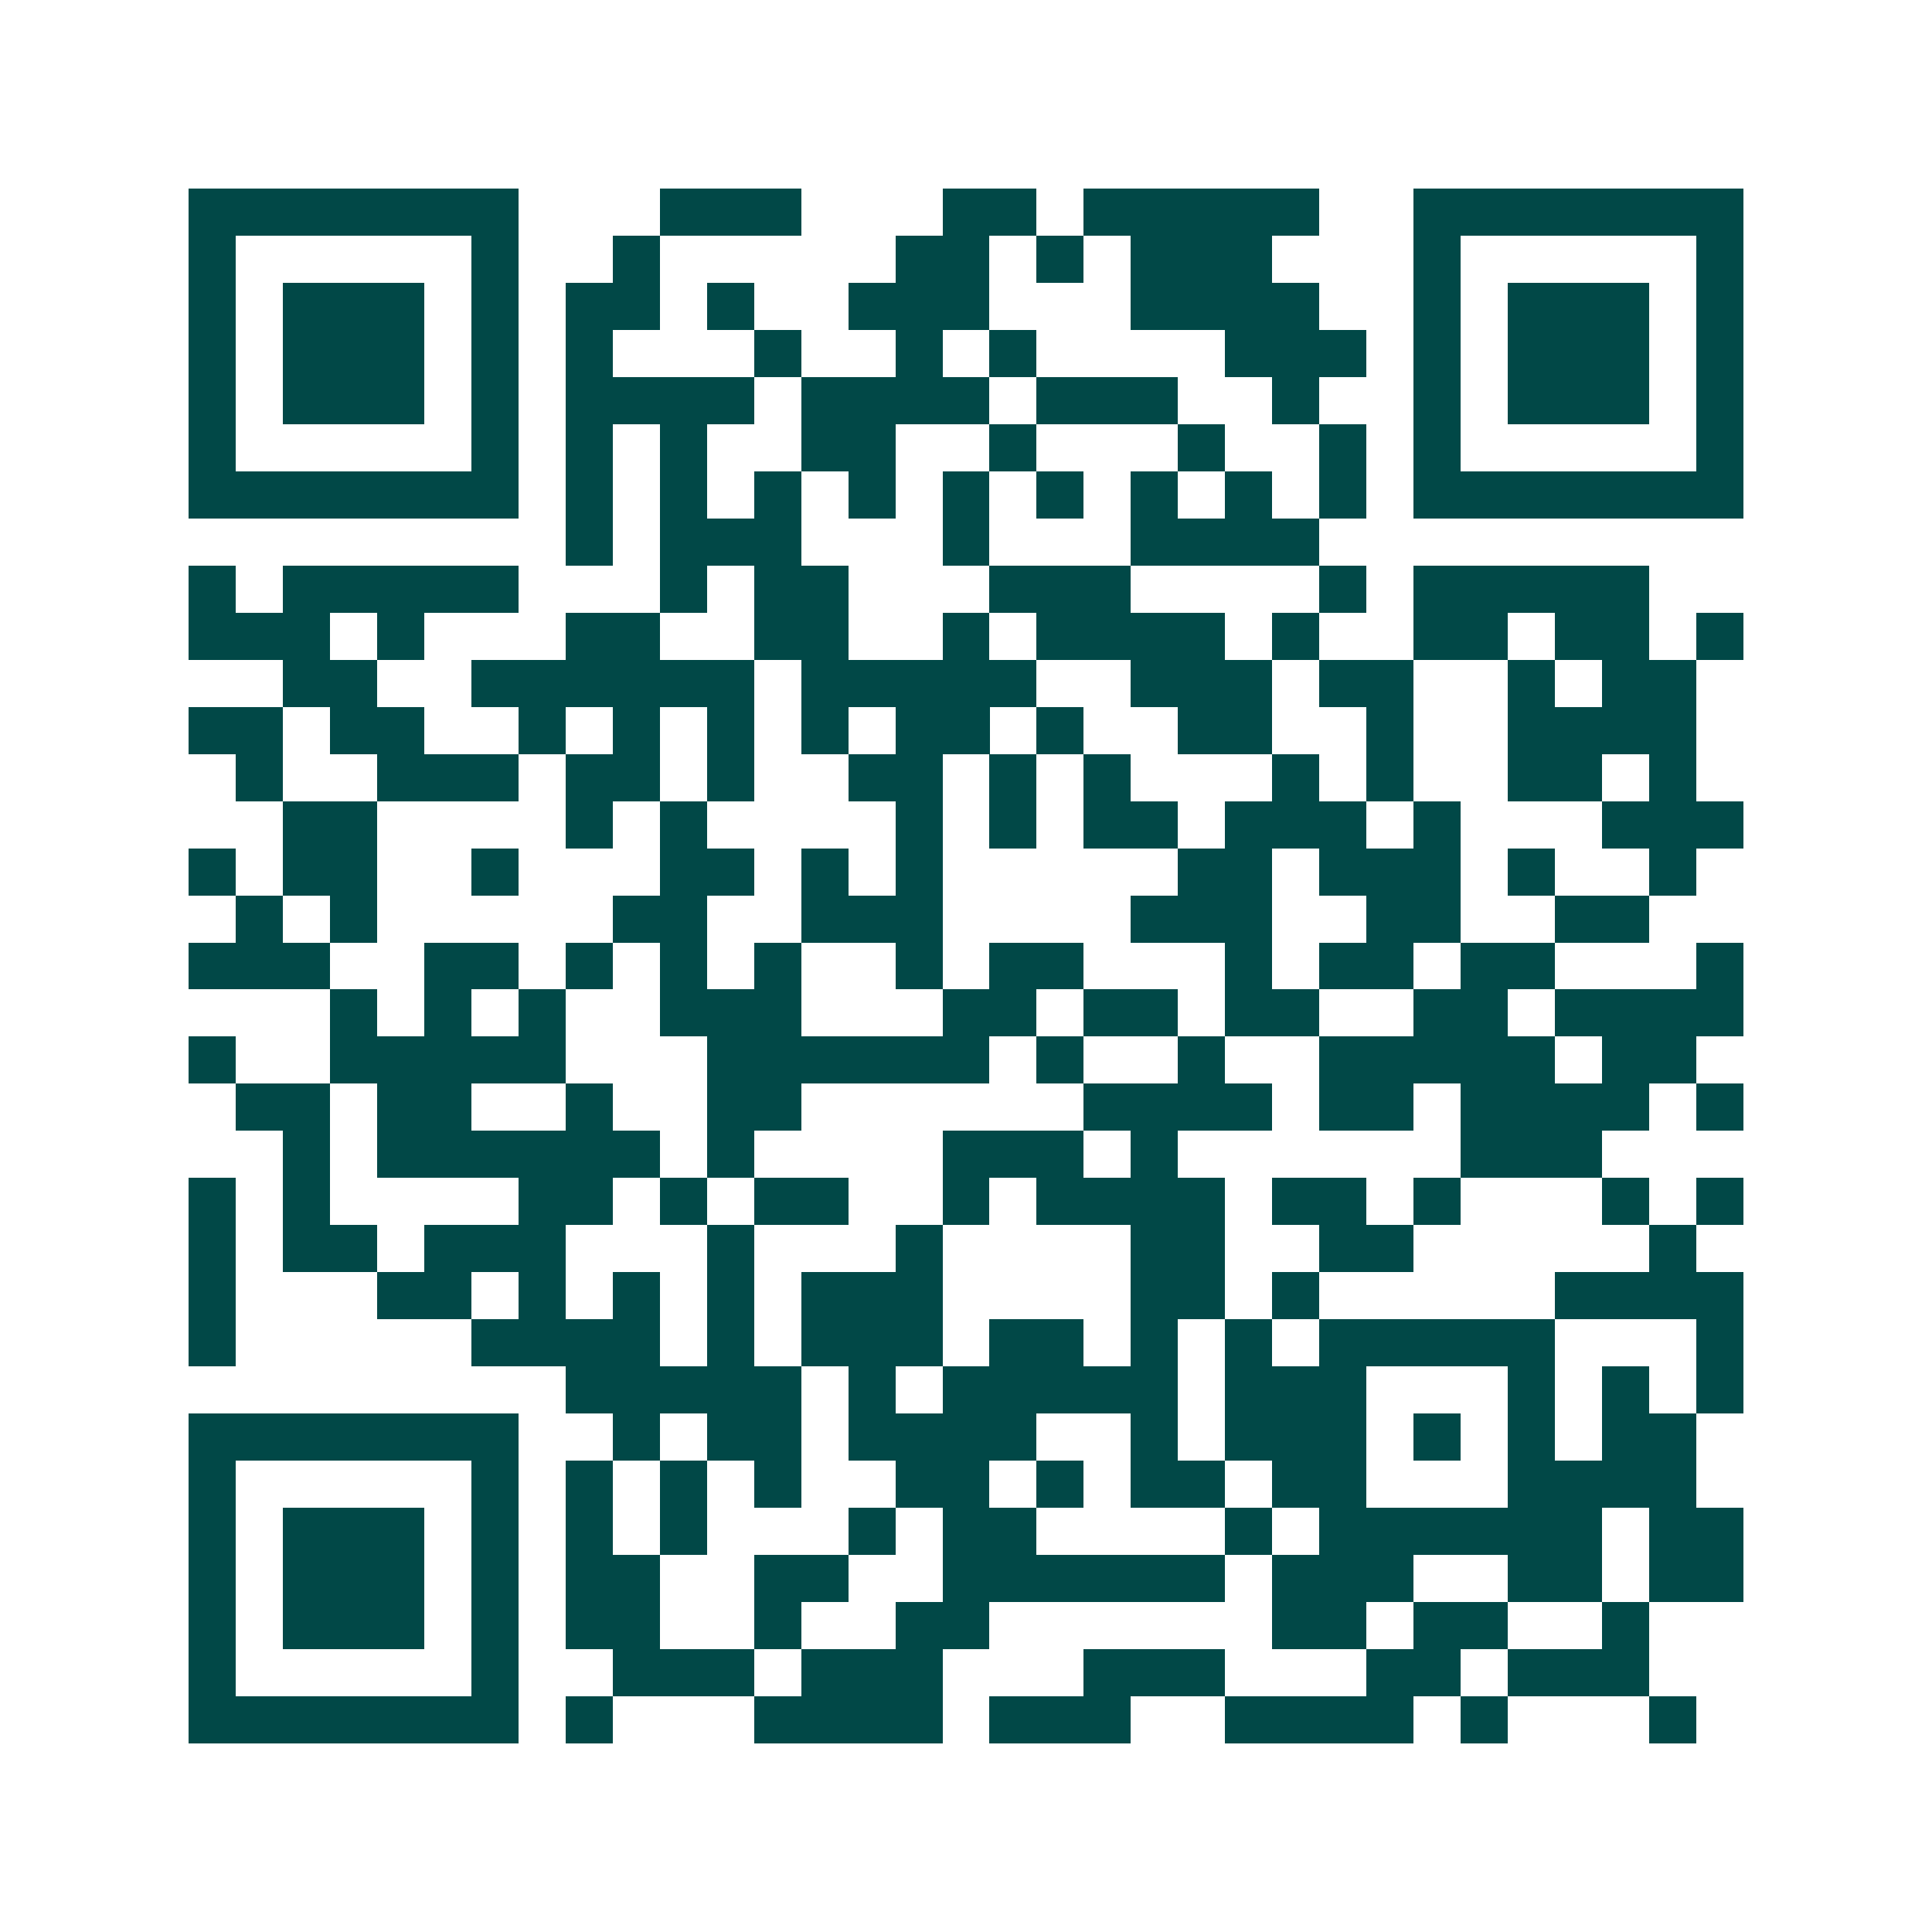 <svg xmlns="http://www.w3.org/2000/svg" width="200" height="200" viewBox="0 0 41 41" shape-rendering="crispEdges"><path fill="#ffffff" d="M0 0h41v41H0z"/><path stroke="#014847" d="M4 4.5h7m3 0h3m3 0h2m1 0h5m2 0h7M4 5.5h1m5 0h1m2 0h1m5 0h2m1 0h1m1 0h3m3 0h1m5 0h1M4 6.5h1m1 0h3m1 0h1m1 0h2m1 0h1m2 0h3m3 0h4m2 0h1m1 0h3m1 0h1M4 7.5h1m1 0h3m1 0h1m1 0h1m3 0h1m2 0h1m1 0h1m4 0h3m1 0h1m1 0h3m1 0h1M4 8.5h1m1 0h3m1 0h1m1 0h4m1 0h4m1 0h3m2 0h1m2 0h1m1 0h3m1 0h1M4 9.5h1m5 0h1m1 0h1m1 0h1m2 0h2m2 0h1m3 0h1m2 0h1m1 0h1m5 0h1M4 10.5h7m1 0h1m1 0h1m1 0h1m1 0h1m1 0h1m1 0h1m1 0h1m1 0h1m1 0h1m1 0h7M12 11.5h1m1 0h3m3 0h1m3 0h4M4 12.5h1m1 0h5m3 0h1m1 0h2m3 0h3m4 0h1m1 0h5M4 13.5h3m1 0h1m3 0h2m2 0h2m2 0h1m1 0h4m1 0h1m2 0h2m1 0h2m1 0h1M6 14.5h2m2 0h6m1 0h5m2 0h3m1 0h2m2 0h1m1 0h2M4 15.5h2m1 0h2m2 0h1m1 0h1m1 0h1m1 0h1m1 0h2m1 0h1m2 0h2m2 0h1m2 0h4M5 16.5h1m2 0h3m1 0h2m1 0h1m2 0h2m1 0h1m1 0h1m3 0h1m1 0h1m2 0h2m1 0h1M6 17.5h2m4 0h1m1 0h1m4 0h1m1 0h1m1 0h2m1 0h3m1 0h1m3 0h3M4 18.5h1m1 0h2m2 0h1m3 0h2m1 0h1m1 0h1m5 0h2m1 0h3m1 0h1m2 0h1M5 19.5h1m1 0h1m5 0h2m2 0h3m4 0h3m2 0h2m2 0h2M4 20.5h3m2 0h2m1 0h1m1 0h1m1 0h1m2 0h1m1 0h2m3 0h1m1 0h2m1 0h2m3 0h1M7 21.5h1m1 0h1m1 0h1m2 0h3m3 0h2m1 0h2m1 0h2m2 0h2m1 0h4M4 22.5h1m2 0h5m3 0h6m1 0h1m2 0h1m2 0h5m1 0h2M5 23.5h2m1 0h2m2 0h1m2 0h2m6 0h4m1 0h2m1 0h4m1 0h1M6 24.5h1m1 0h6m1 0h1m4 0h3m1 0h1m6 0h3M4 25.5h1m1 0h1m4 0h2m1 0h1m1 0h2m2 0h1m1 0h4m1 0h2m1 0h1m3 0h1m1 0h1M4 26.5h1m1 0h2m1 0h3m3 0h1m3 0h1m4 0h2m2 0h2m5 0h1M4 27.5h1m3 0h2m1 0h1m1 0h1m1 0h1m1 0h3m4 0h2m1 0h1m5 0h4M4 28.5h1m5 0h4m1 0h1m1 0h3m1 0h2m1 0h1m1 0h1m1 0h5m3 0h1M12 29.5h5m1 0h1m1 0h5m1 0h3m3 0h1m1 0h1m1 0h1M4 30.5h7m2 0h1m1 0h2m1 0h4m2 0h1m1 0h3m1 0h1m1 0h1m1 0h2M4 31.5h1m5 0h1m1 0h1m1 0h1m1 0h1m2 0h2m1 0h1m1 0h2m1 0h2m3 0h4M4 32.5h1m1 0h3m1 0h1m1 0h1m1 0h1m3 0h1m1 0h2m4 0h1m1 0h6m1 0h2M4 33.5h1m1 0h3m1 0h1m1 0h2m2 0h2m2 0h6m1 0h3m2 0h2m1 0h2M4 34.5h1m1 0h3m1 0h1m1 0h2m2 0h1m2 0h2m6 0h2m1 0h2m2 0h1M4 35.5h1m5 0h1m2 0h3m1 0h3m3 0h3m3 0h2m1 0h3M4 36.5h7m1 0h1m3 0h4m1 0h3m2 0h4m1 0h1m3 0h1"/></svg>
